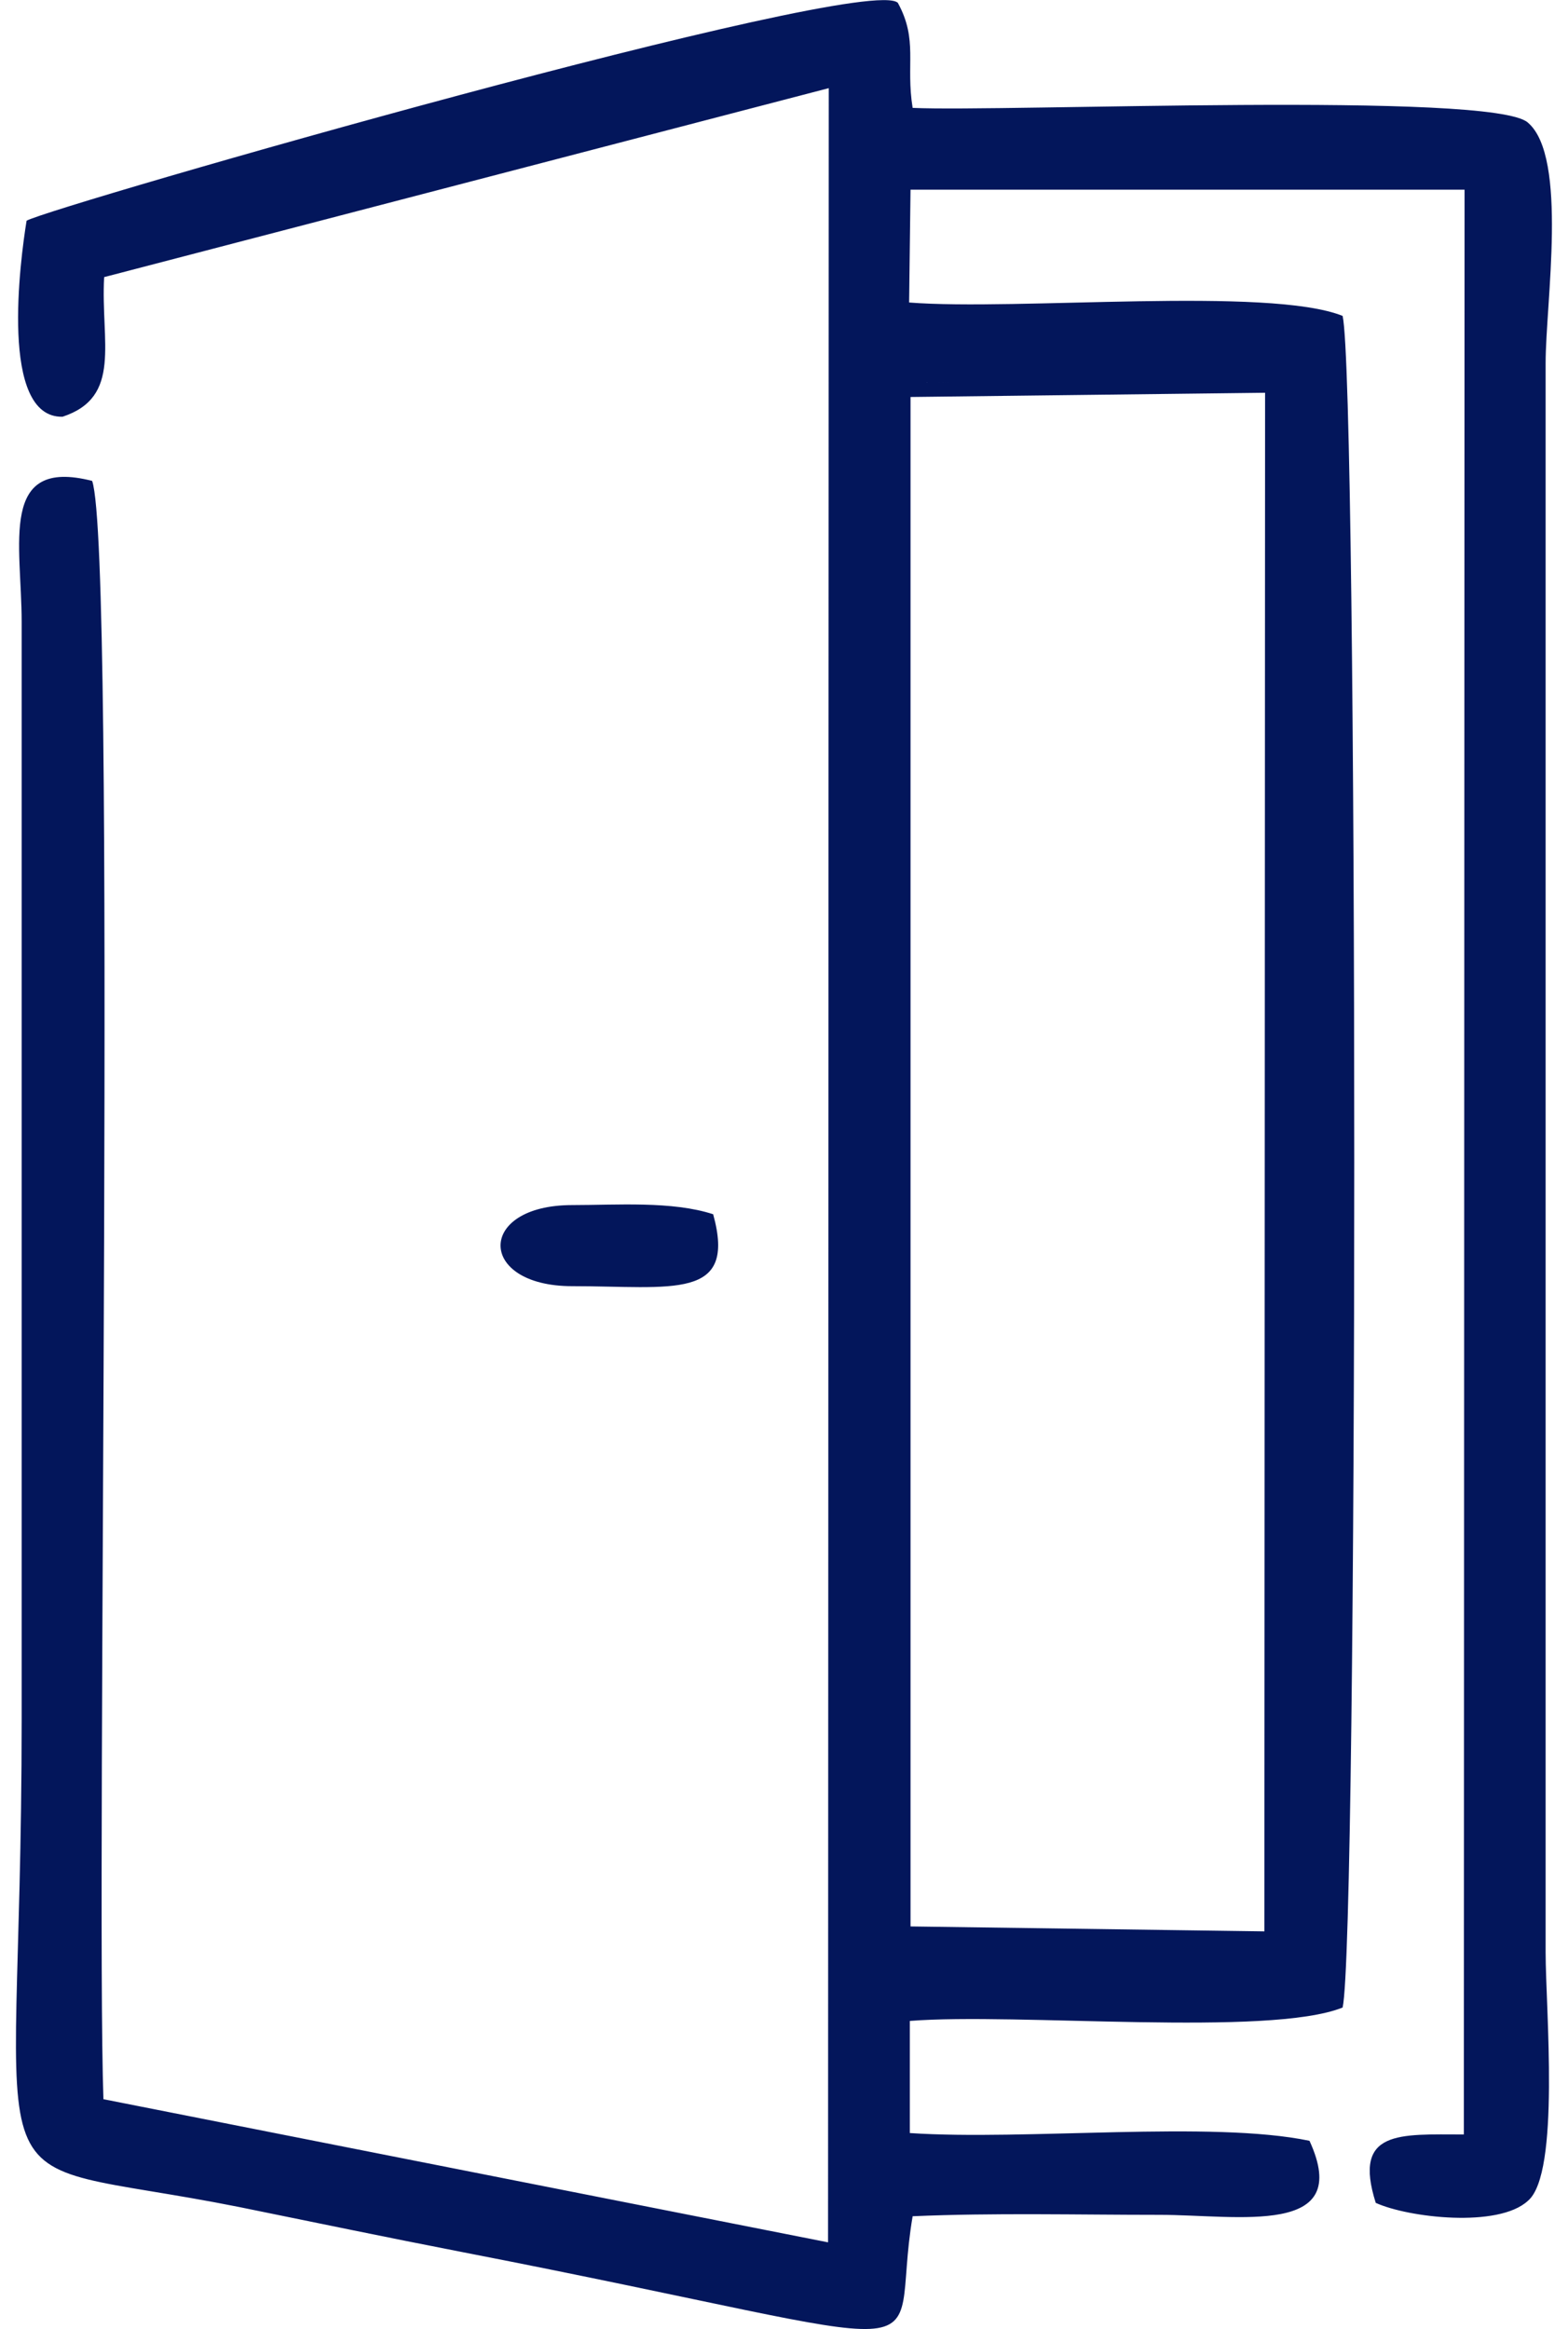 <?xml version="1.0" encoding="UTF-8"?>
<!DOCTYPE svg PUBLIC "-//W3C//DTD SVG 1.1//EN" "http://www.w3.org/Graphics/SVG/1.1/DTD/svg11.dtd">
<!-- Creator: CorelDRAW 2019 (64-Bit) -->
<svg xmlns="http://www.w3.org/2000/svg" xml:space="preserve" width="33px" height="49px" version="1.1" style="shape-rendering:geometricPrecision; text-rendering:geometricPrecision; image-rendering:optimizeQuality; fill-rule:evenodd; clip-rule:evenodd"
viewBox="0 0 2.179 3.303"
 xmlns:xlink="http://www.w3.org/1999/xlink"
 xmlns:xodm="http://www.corel.com/coreldraw/odm/2003">
 <defs>
  <style type="text/css">
   <![CDATA[
    .fil0 {fill:#03165B}
   ]]>
  </style>
 </defs>
 <g id="Слой_x0020_1">
  <path class="fil0" d="M0.789 1.824c0.142,0 0.234,0.021 0.2,-0.102 -0.058,-0.019 -0.137,-0.013 -0.2,-0.013 -0.136,0 -0.135,0.115 0,0.115zm0.48 0.908c0.013,0.03 -0.005,0.022 0.108,0.021l0.398 -0.003c0.02,-0.062 0.02,-2.142 0,-2.204l-0.448 -0.004c-0.068,0.002 -0.038,-0.006 -0.058,0.021l0.503 -0.006 -0.001 2.182 -0.502 -0.007zm0 -2.169c0.02,-0.027 -0.01,-0.019 0.058,-0.021l0.448 0.004c0.02,0.062 0.02,2.142 0,2.204l-0.398 0.003c-0.113,0.001 -0.095,0.009 -0.108,-0.021l0 -2.169zm-0.116 -0.438l-0.001 3.055 -1.028 -0.203c-0.011,-0.315 0.019,-2.194 -0.016,-2.295 -0.133,-0.034 -0.1,0.09 -0.1,0.2l0 1.556c0,0.726 -0.087,0.613 0.309,0.692 0.108,0.022 0.209,0.043 0.317,0.064 0.726,0.141 0.601,0.166 0.638,-0.051 0.114,-0.005 0.235,-0.002 0.35,-0.002 0.112,0 0.276,0.032 0.213,-0.105 -0.139,-0.029 -0.403,0 -0.567,-0.011l0 -0.159c0.152,-0.012 0.509,0.023 0.614,-0.019 0.022,-0.096 0.022,-2.303 0,-2.399 -0.105,-0.042 -0.462,-0.007 -0.615,-0.019l0.002 -0.16 0.786 0 -0.001 2.758c-0.091,0 -0.158,-0.007 -0.125,0.097 0.046,0.021 0.174,0.036 0.216,-0.003 0.046,-0.039 0.025,-0.273 0.025,-0.352l0 -2.254c0,-0.085 0.032,-0.292 -0.025,-0.341 -0.049,-0.045 -0.744,-0.015 -0.873,-0.021 -0.01,-0.062 0.008,-0.096 -0.021,-0.149 -0.045,-0.043 -1.201,0.289 -1.236,0.309 -0.009,0.055 -0.039,0.28 0.051,0.278 0.085,-0.028 0.054,-0.106 0.059,-0.198l1.028 -0.268z"/>
 </g>
</svg>
